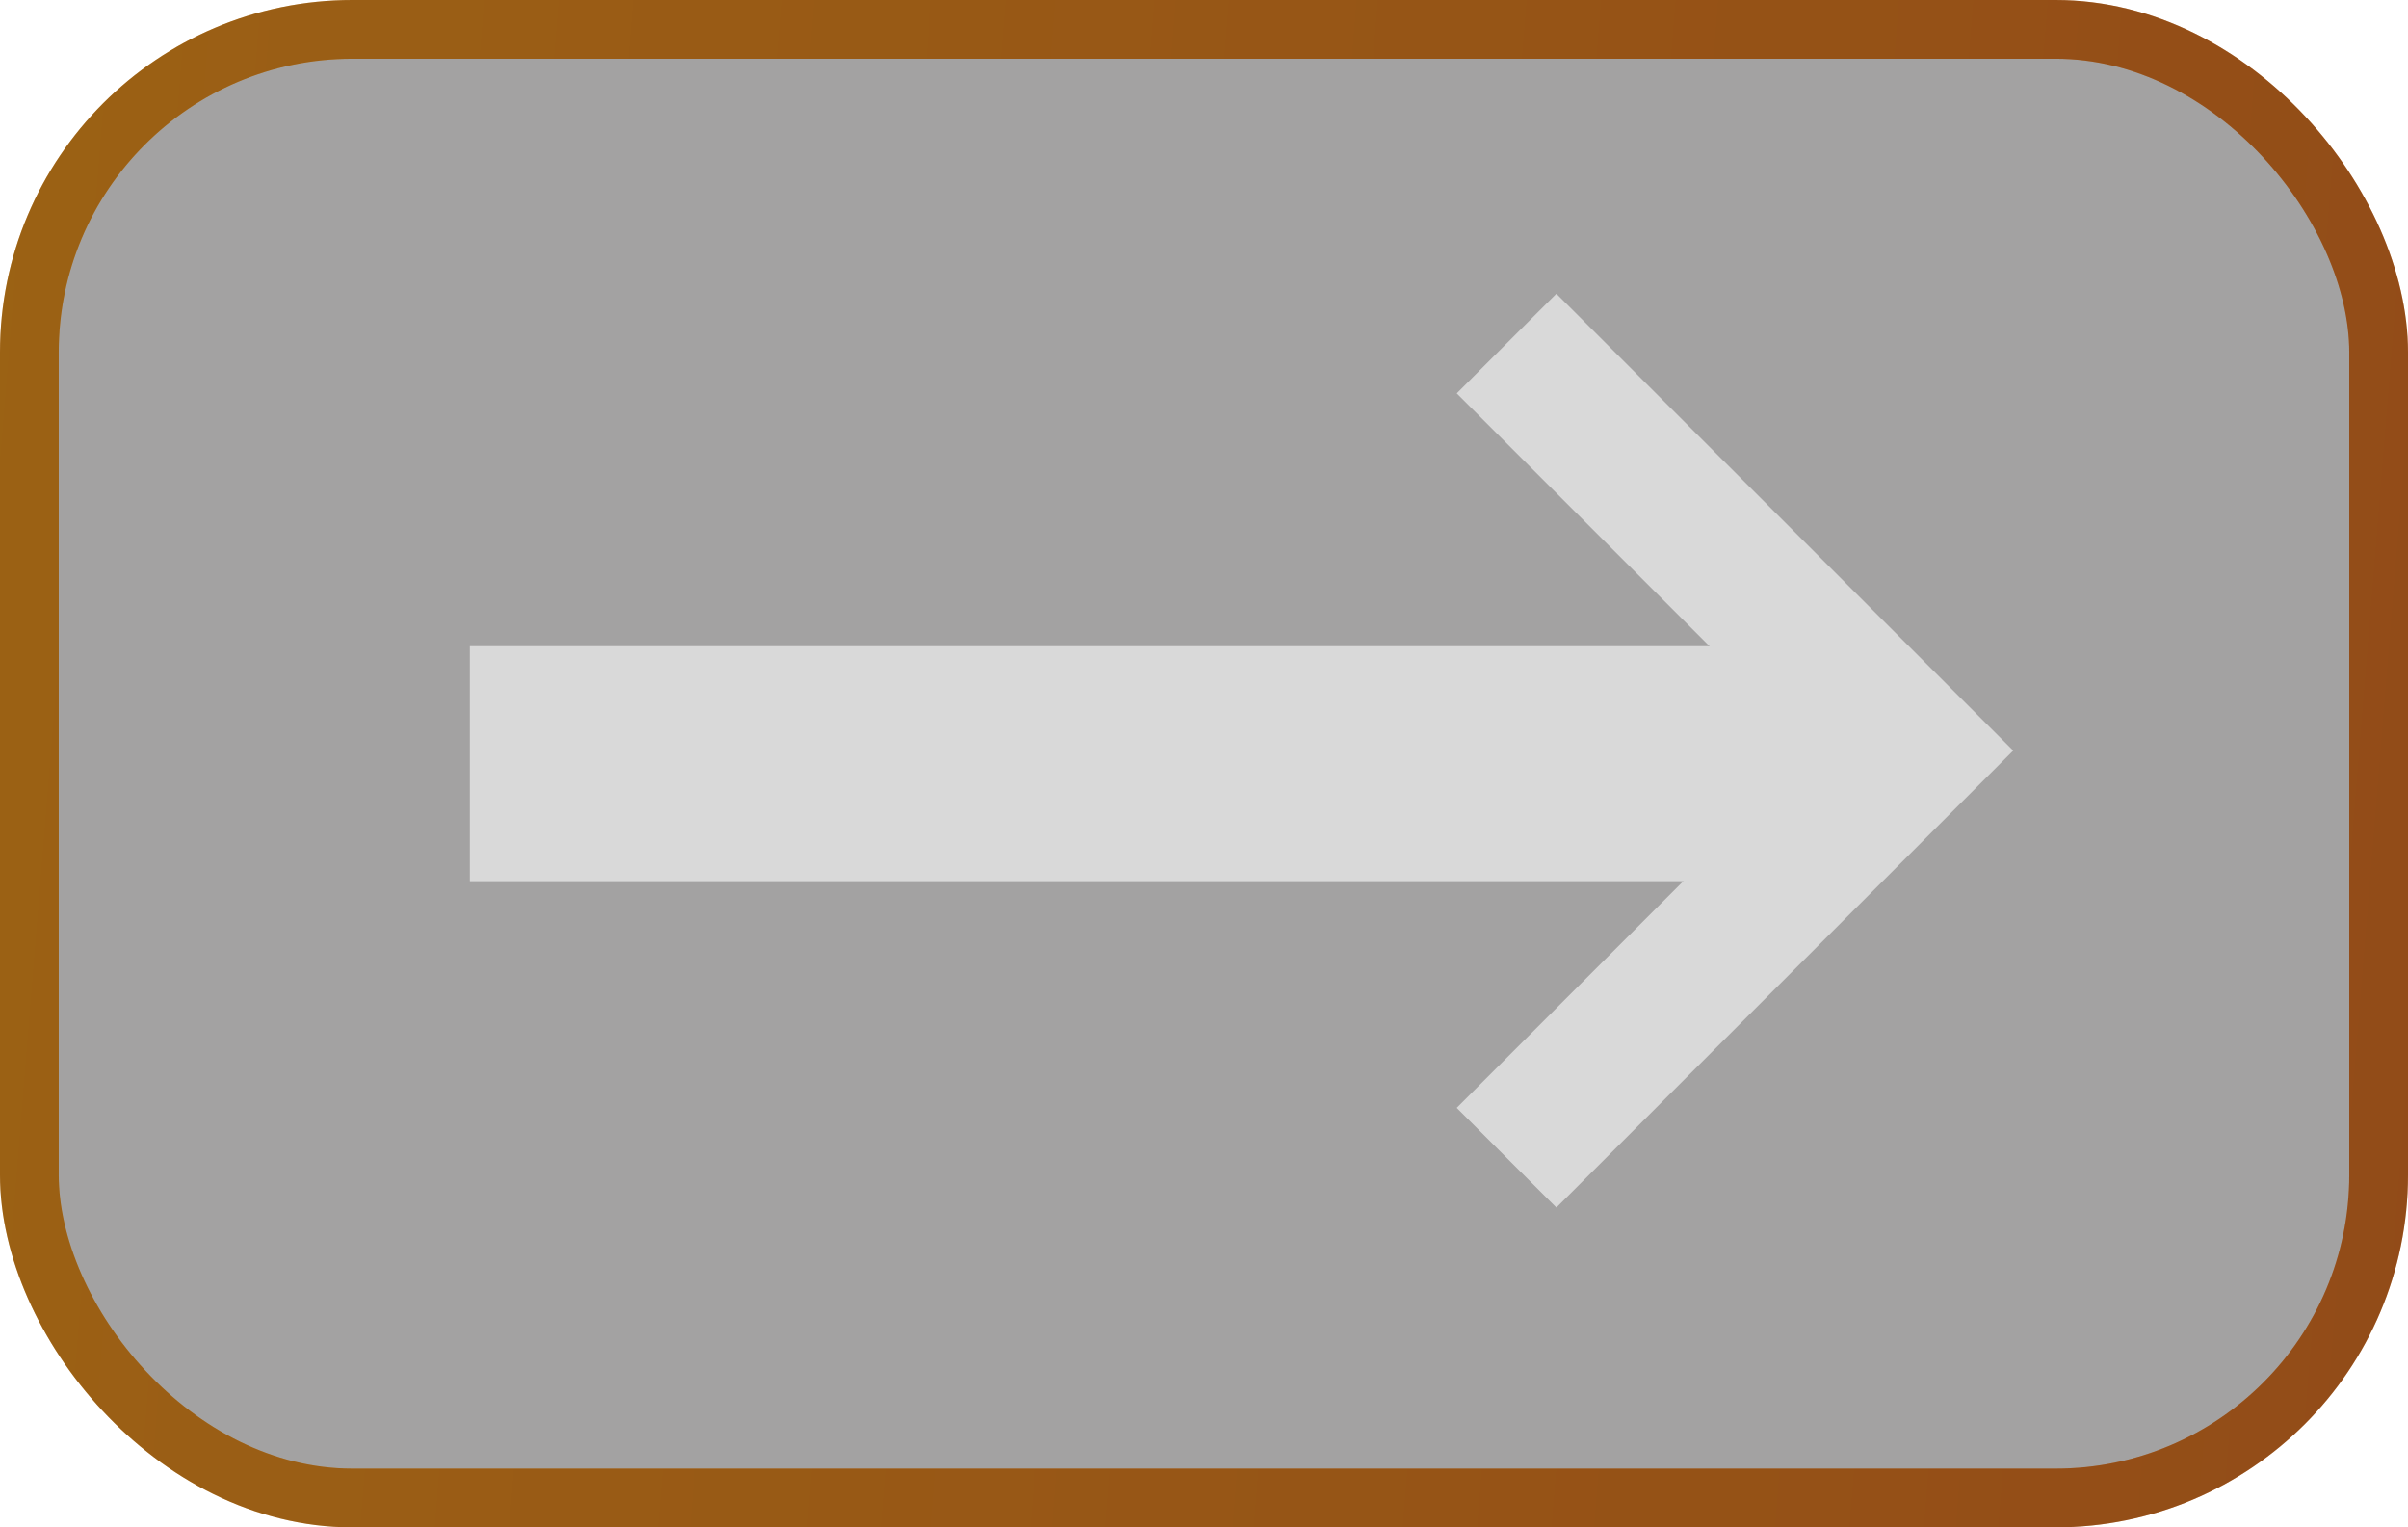 <?xml version="1.0" encoding="UTF-8"?> <svg xmlns="http://www.w3.org/2000/svg" width="41" height="26" viewBox="0 0 41 26" fill="none"><rect x="0.5" y="0.5" width="40" height="25" rx="5.5" fill="#191817" fill-opacity="0.4"></rect><rect x="0.5" y="0.5" width="40" height="25" rx="5.5" stroke="url(#paint0_linear_64_536)"></rect><rect x="0.5" y="0.5" width="40" height="25" rx="5.5" stroke="black" stroke-opacity="0.2"></rect><rect x="0.5" y="0.5" width="40" height="25" rx="5.5" stroke="black" stroke-opacity="0.2"></rect><rect x="32" y="15" width="24" height="4" transform="rotate(180 32 15)" fill="#D9D9D9"></rect><path d="M34.278 12.777H34.277L34.278 12.778L26.5 20.556L24.803 18.859L30.884 12.777L24.803 6.696L26.5 5L34.278 12.777Z" fill="#D9D9D9"></path><defs><linearGradient id="paint0_linear_64_536" x1="0" y1="0" x2="42.83" y2="3.48" gradientUnits="userSpaceOnUse"><stop stop-color="#F3981F"></stop><stop offset="1" stop-color="#E57625"></stop></linearGradient></defs></svg> 